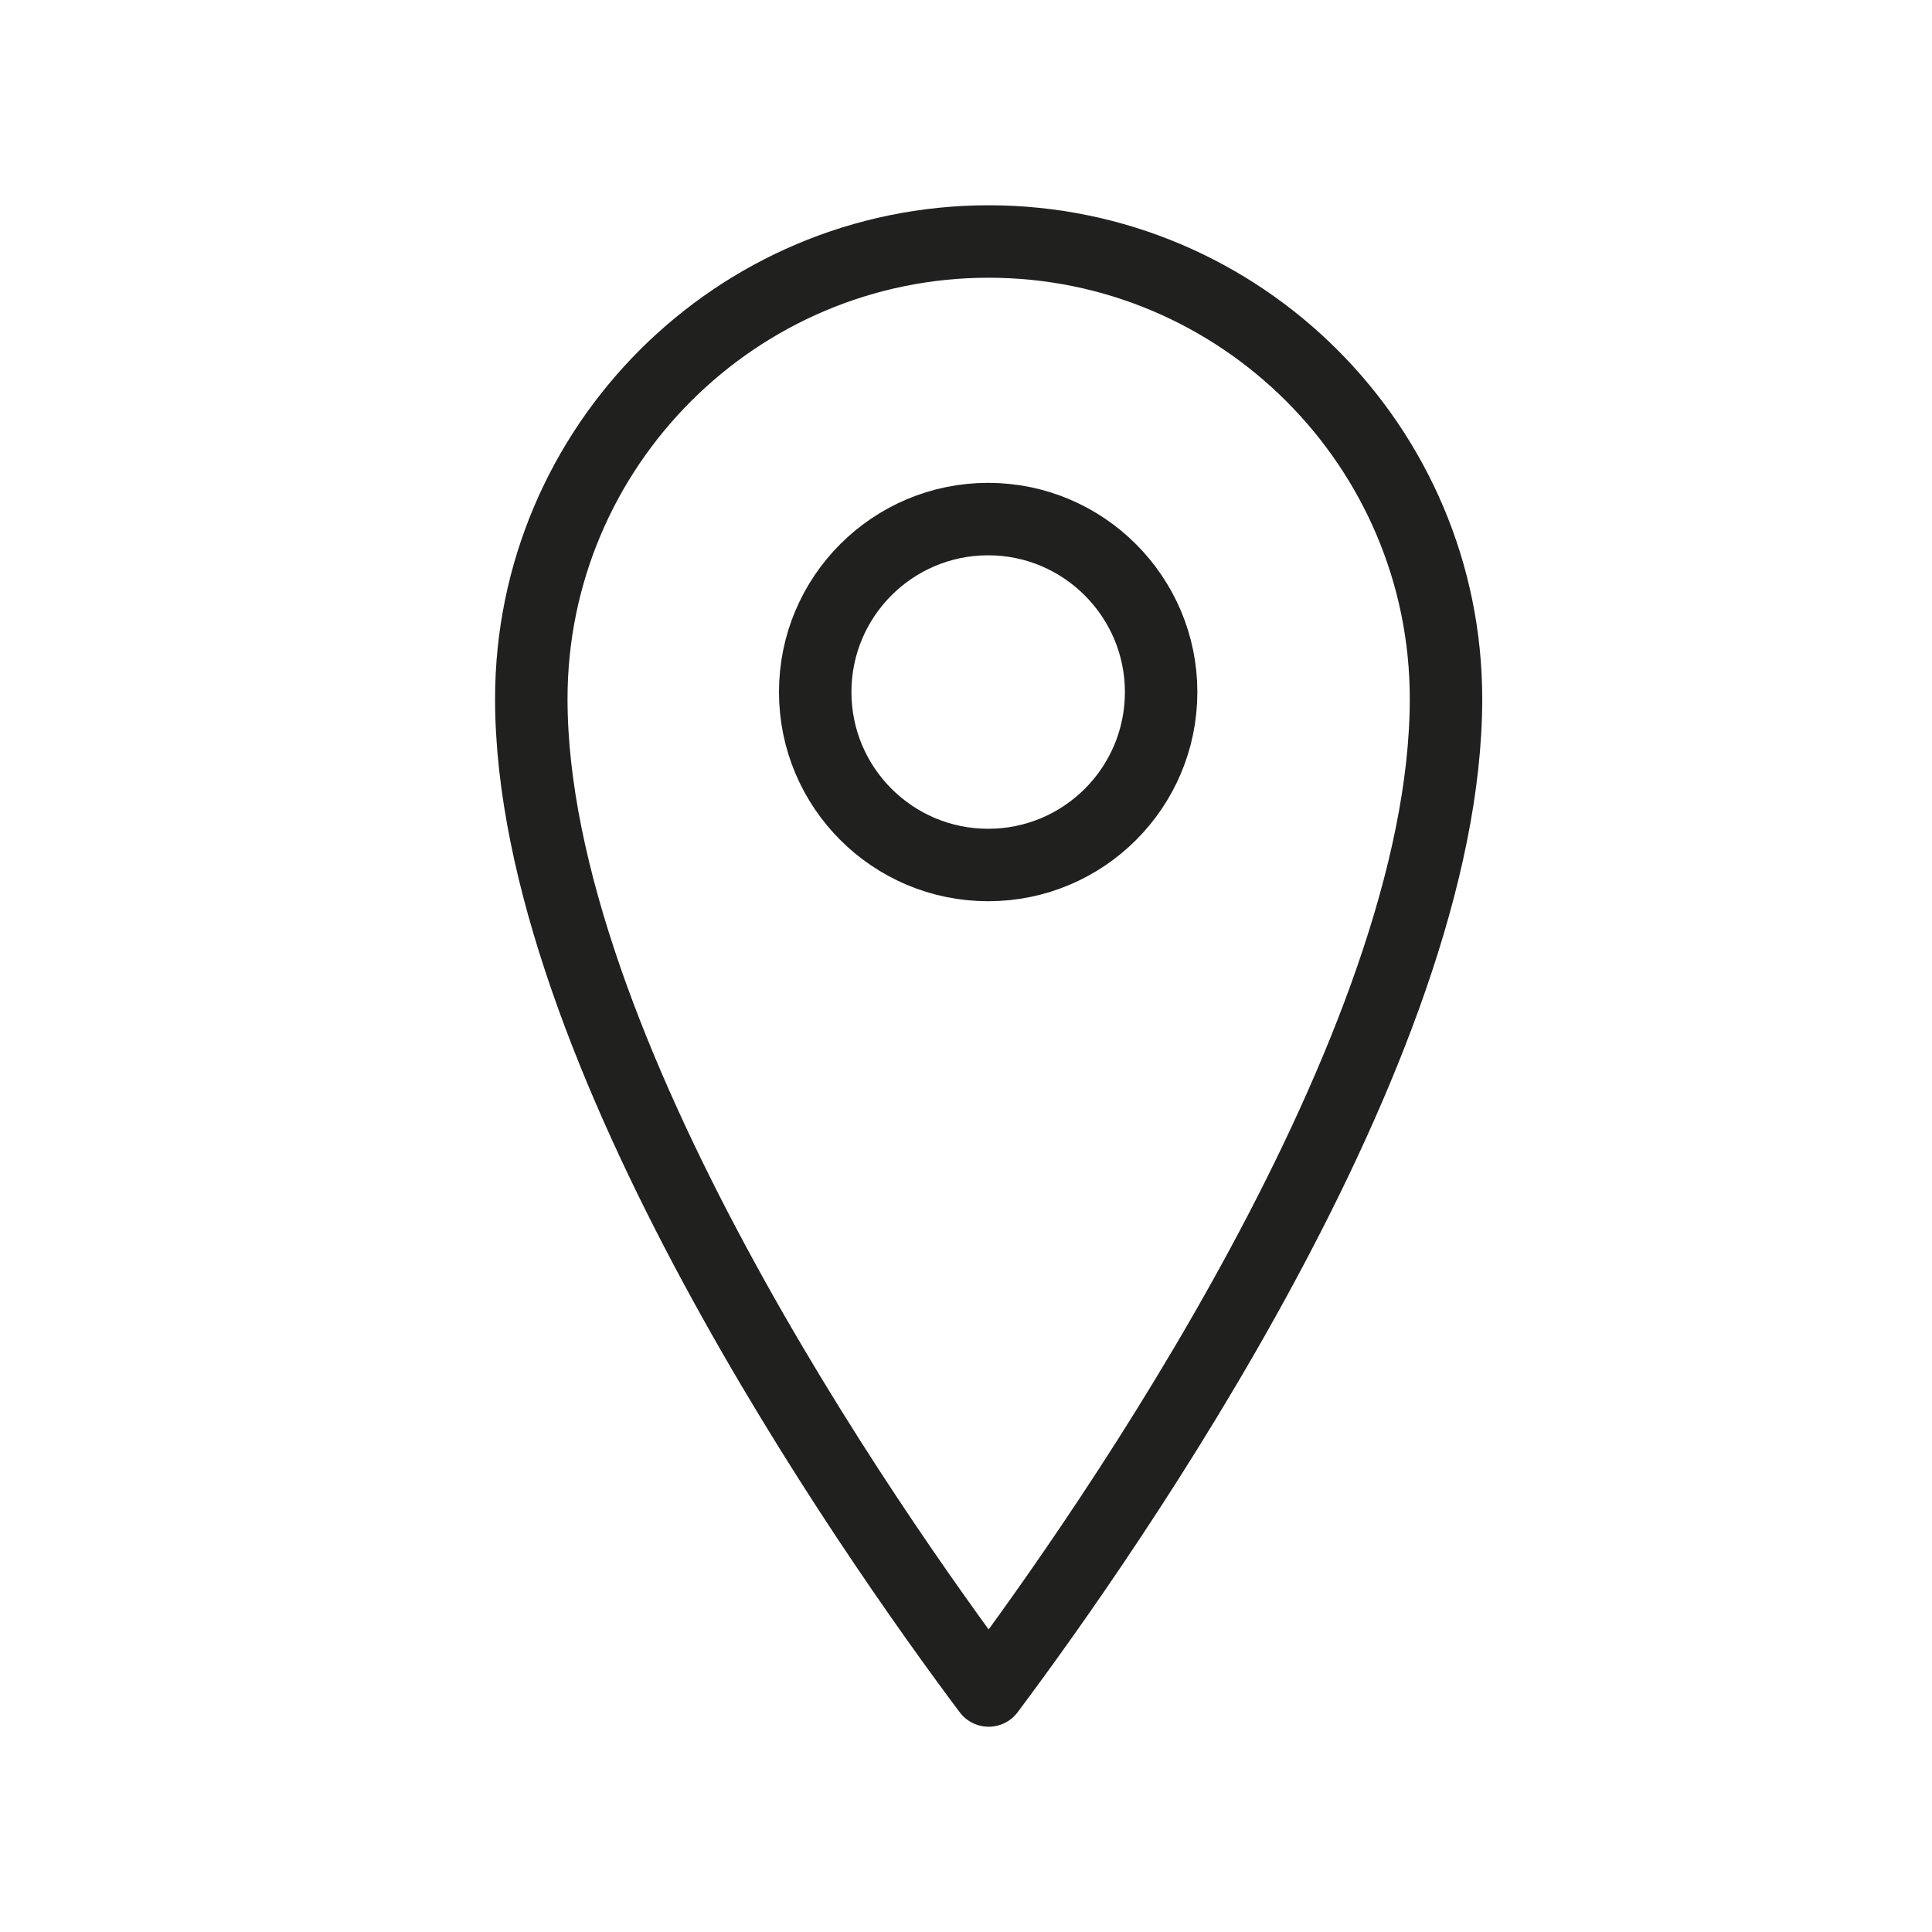 <svg width="40" height="40" viewBox="0 0 40 40" fill="none" xmlns="http://www.w3.org/2000/svg">
<path d="M29.938 14.469C29.938 9.247 25.691 5 20.469 5C15.247 5 11 9.247 11 14.469C11 21.688 17.984 31.681 20.469 35C22.953 31.681 29.938 21.688 29.938 14.469Z" stroke="#20201E" stroke-width="1.5" stroke-miterlimit="10" stroke-linecap="round" stroke-linejoin="round"/>
<path d="M24.04 14.328C24.04 16.306 22.437 17.909 20.459 17.909C18.481 17.909 16.878 16.306 16.878 14.328C16.878 12.35 18.481 10.747 20.459 10.747C22.437 10.747 24.04 12.359 24.04 14.328Z" stroke="#20201E" stroke-width="1.5" stroke-linecap="round" stroke-linejoin="round"/>
</svg>
